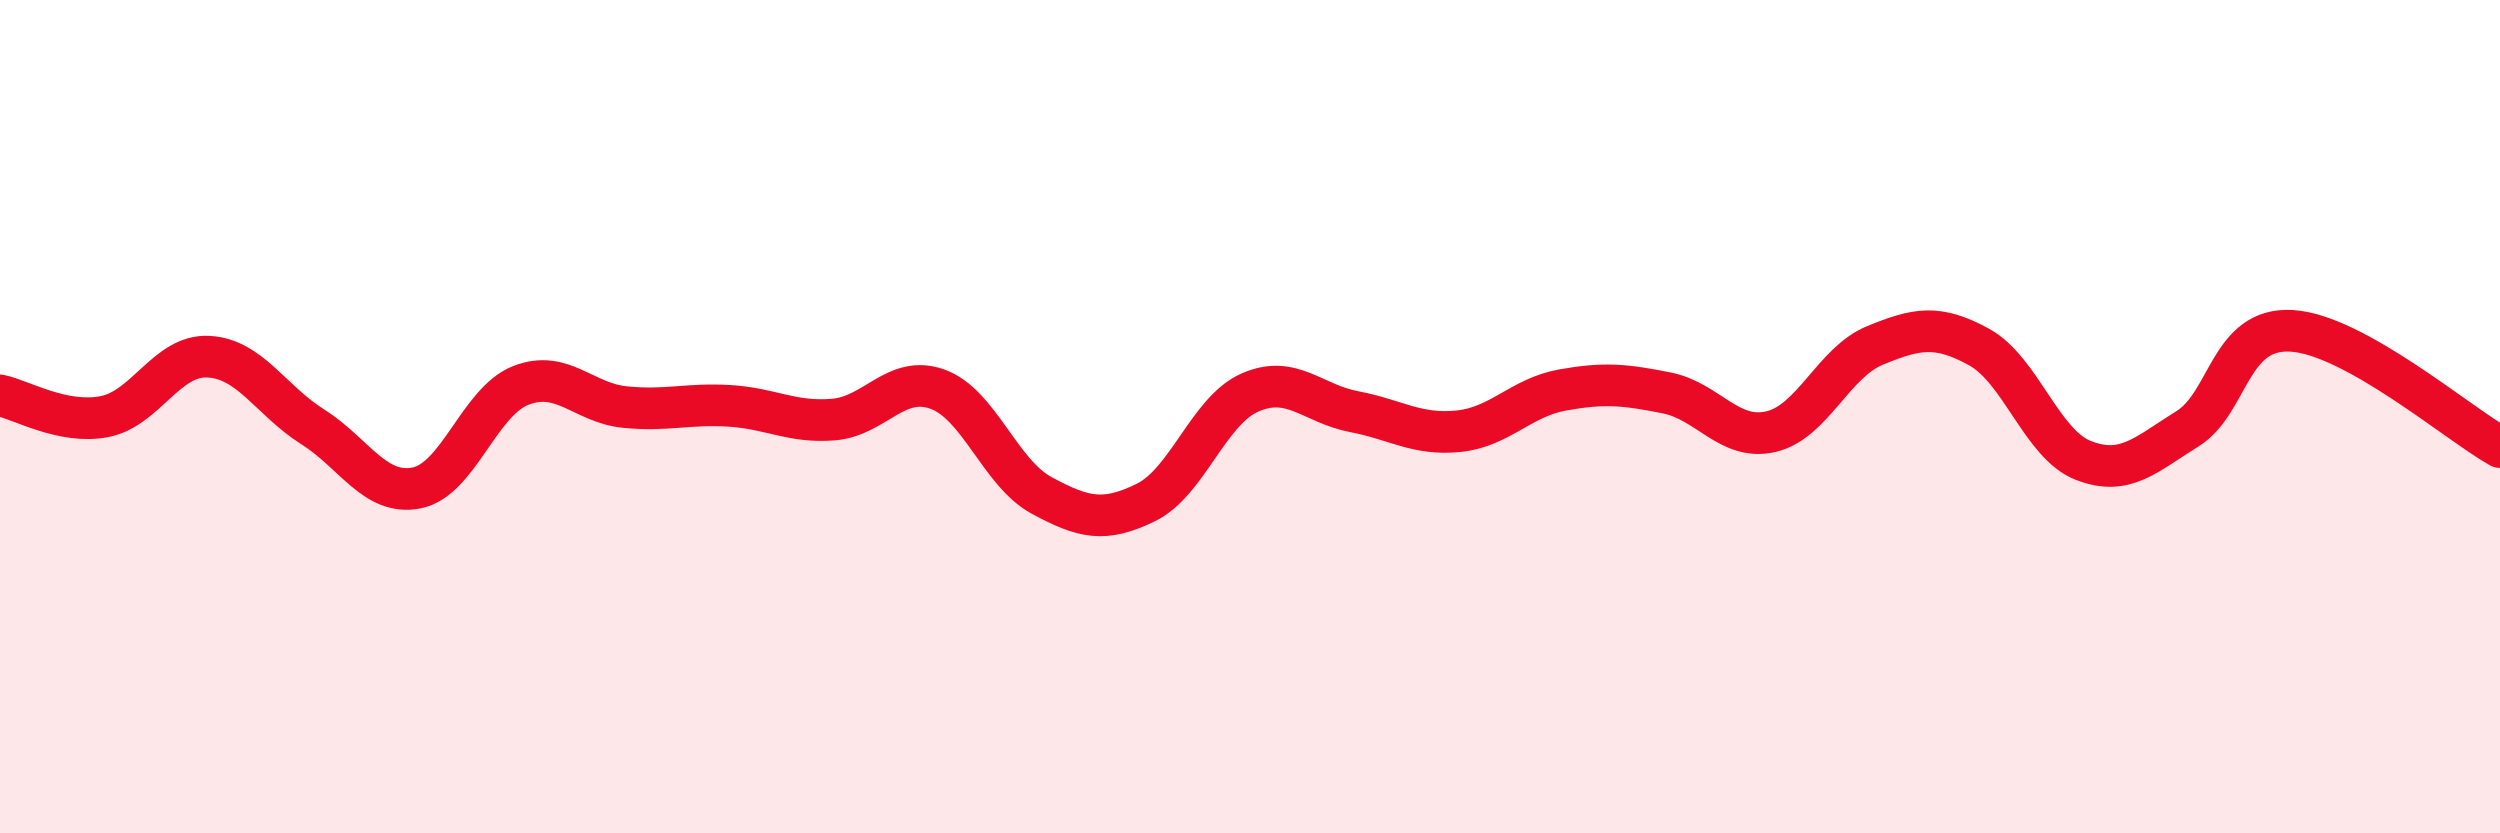 
    <svg width="60" height="20" viewBox="0 0 60 20" xmlns="http://www.w3.org/2000/svg">
      <path
        d="M 0,9.49 C 0.5,9.59 1.5,10.19 2.5,10 C 3.5,9.81 4,8.51 5,8.56 C 6,8.61 6.5,9.61 7.5,10.24 C 8.5,10.87 9,11.91 10,11.71 C 11,11.51 11.5,9.64 12.5,9.25 C 13.5,8.86 14,9.67 15,9.77 C 16,9.87 16.5,9.68 17.5,9.74 C 18.5,9.8 19,10.15 20,10.07 C 21,9.99 21.5,8.98 22.5,9.34 C 23.5,9.7 24,11.35 25,11.89 C 26,12.43 26.5,12.55 27.5,12.06 C 28.5,11.57 29,9.86 30,9.42 C 31,8.98 31.5,9.69 32.5,9.88 C 33.5,10.07 34,10.45 35,10.35 C 36,10.25 36.5,9.54 37.5,9.36 C 38.5,9.18 39,9.23 40,9.43 C 41,9.63 41.5,10.59 42.5,10.36 C 43.5,10.13 44,8.7 45,8.29 C 46,7.88 46.5,7.78 47.5,8.33 C 48.5,8.88 49,10.66 50,11.05 C 51,11.44 51.5,10.91 52.5,10.29 C 53.5,9.67 53.5,7.85 55,7.94 C 56.5,8.03 59,10.17 60,10.73L60 20L0 20Z"
        fill="#EB0A25"
        opacity="0.1"
        stroke-linecap="round"
        stroke-linejoin="round"
      />
      <path
        d="M 0,9.49 C 0.5,9.59 1.5,10.19 2.5,10 C 3.5,9.81 4,8.51 5,8.56 C 6,8.61 6.5,9.61 7.5,10.24 C 8.5,10.87 9,11.91 10,11.71 C 11,11.51 11.5,9.64 12.5,9.25 C 13.5,8.86 14,9.67 15,9.77 C 16,9.87 16.5,9.68 17.5,9.74 C 18.5,9.8 19,10.15 20,10.07 C 21,9.99 21.5,8.98 22.5,9.34 C 23.5,9.7 24,11.35 25,11.89 C 26,12.43 26.5,12.55 27.5,12.06 C 28.5,11.57 29,9.86 30,9.42 C 31,8.98 31.5,9.69 32.5,9.88 C 33.5,10.07 34,10.45 35,10.35 C 36,10.25 36.5,9.54 37.5,9.36 C 38.5,9.18 39,9.23 40,9.43 C 41,9.63 41.5,10.59 42.5,10.36 C 43.5,10.13 44,8.7 45,8.29 C 46,7.88 46.5,7.78 47.5,8.33 C 48.5,8.88 49,10.66 50,11.05 C 51,11.44 51.5,10.91 52.5,10.29 C 53.5,9.67 53.5,7.85 55,7.94 C 56.5,8.03 59,10.17 60,10.73"
        stroke="#EB0A25"
        stroke-width="1"
        fill="none"
        stroke-linecap="round"
        stroke-linejoin="round"
      />
    </svg>
  